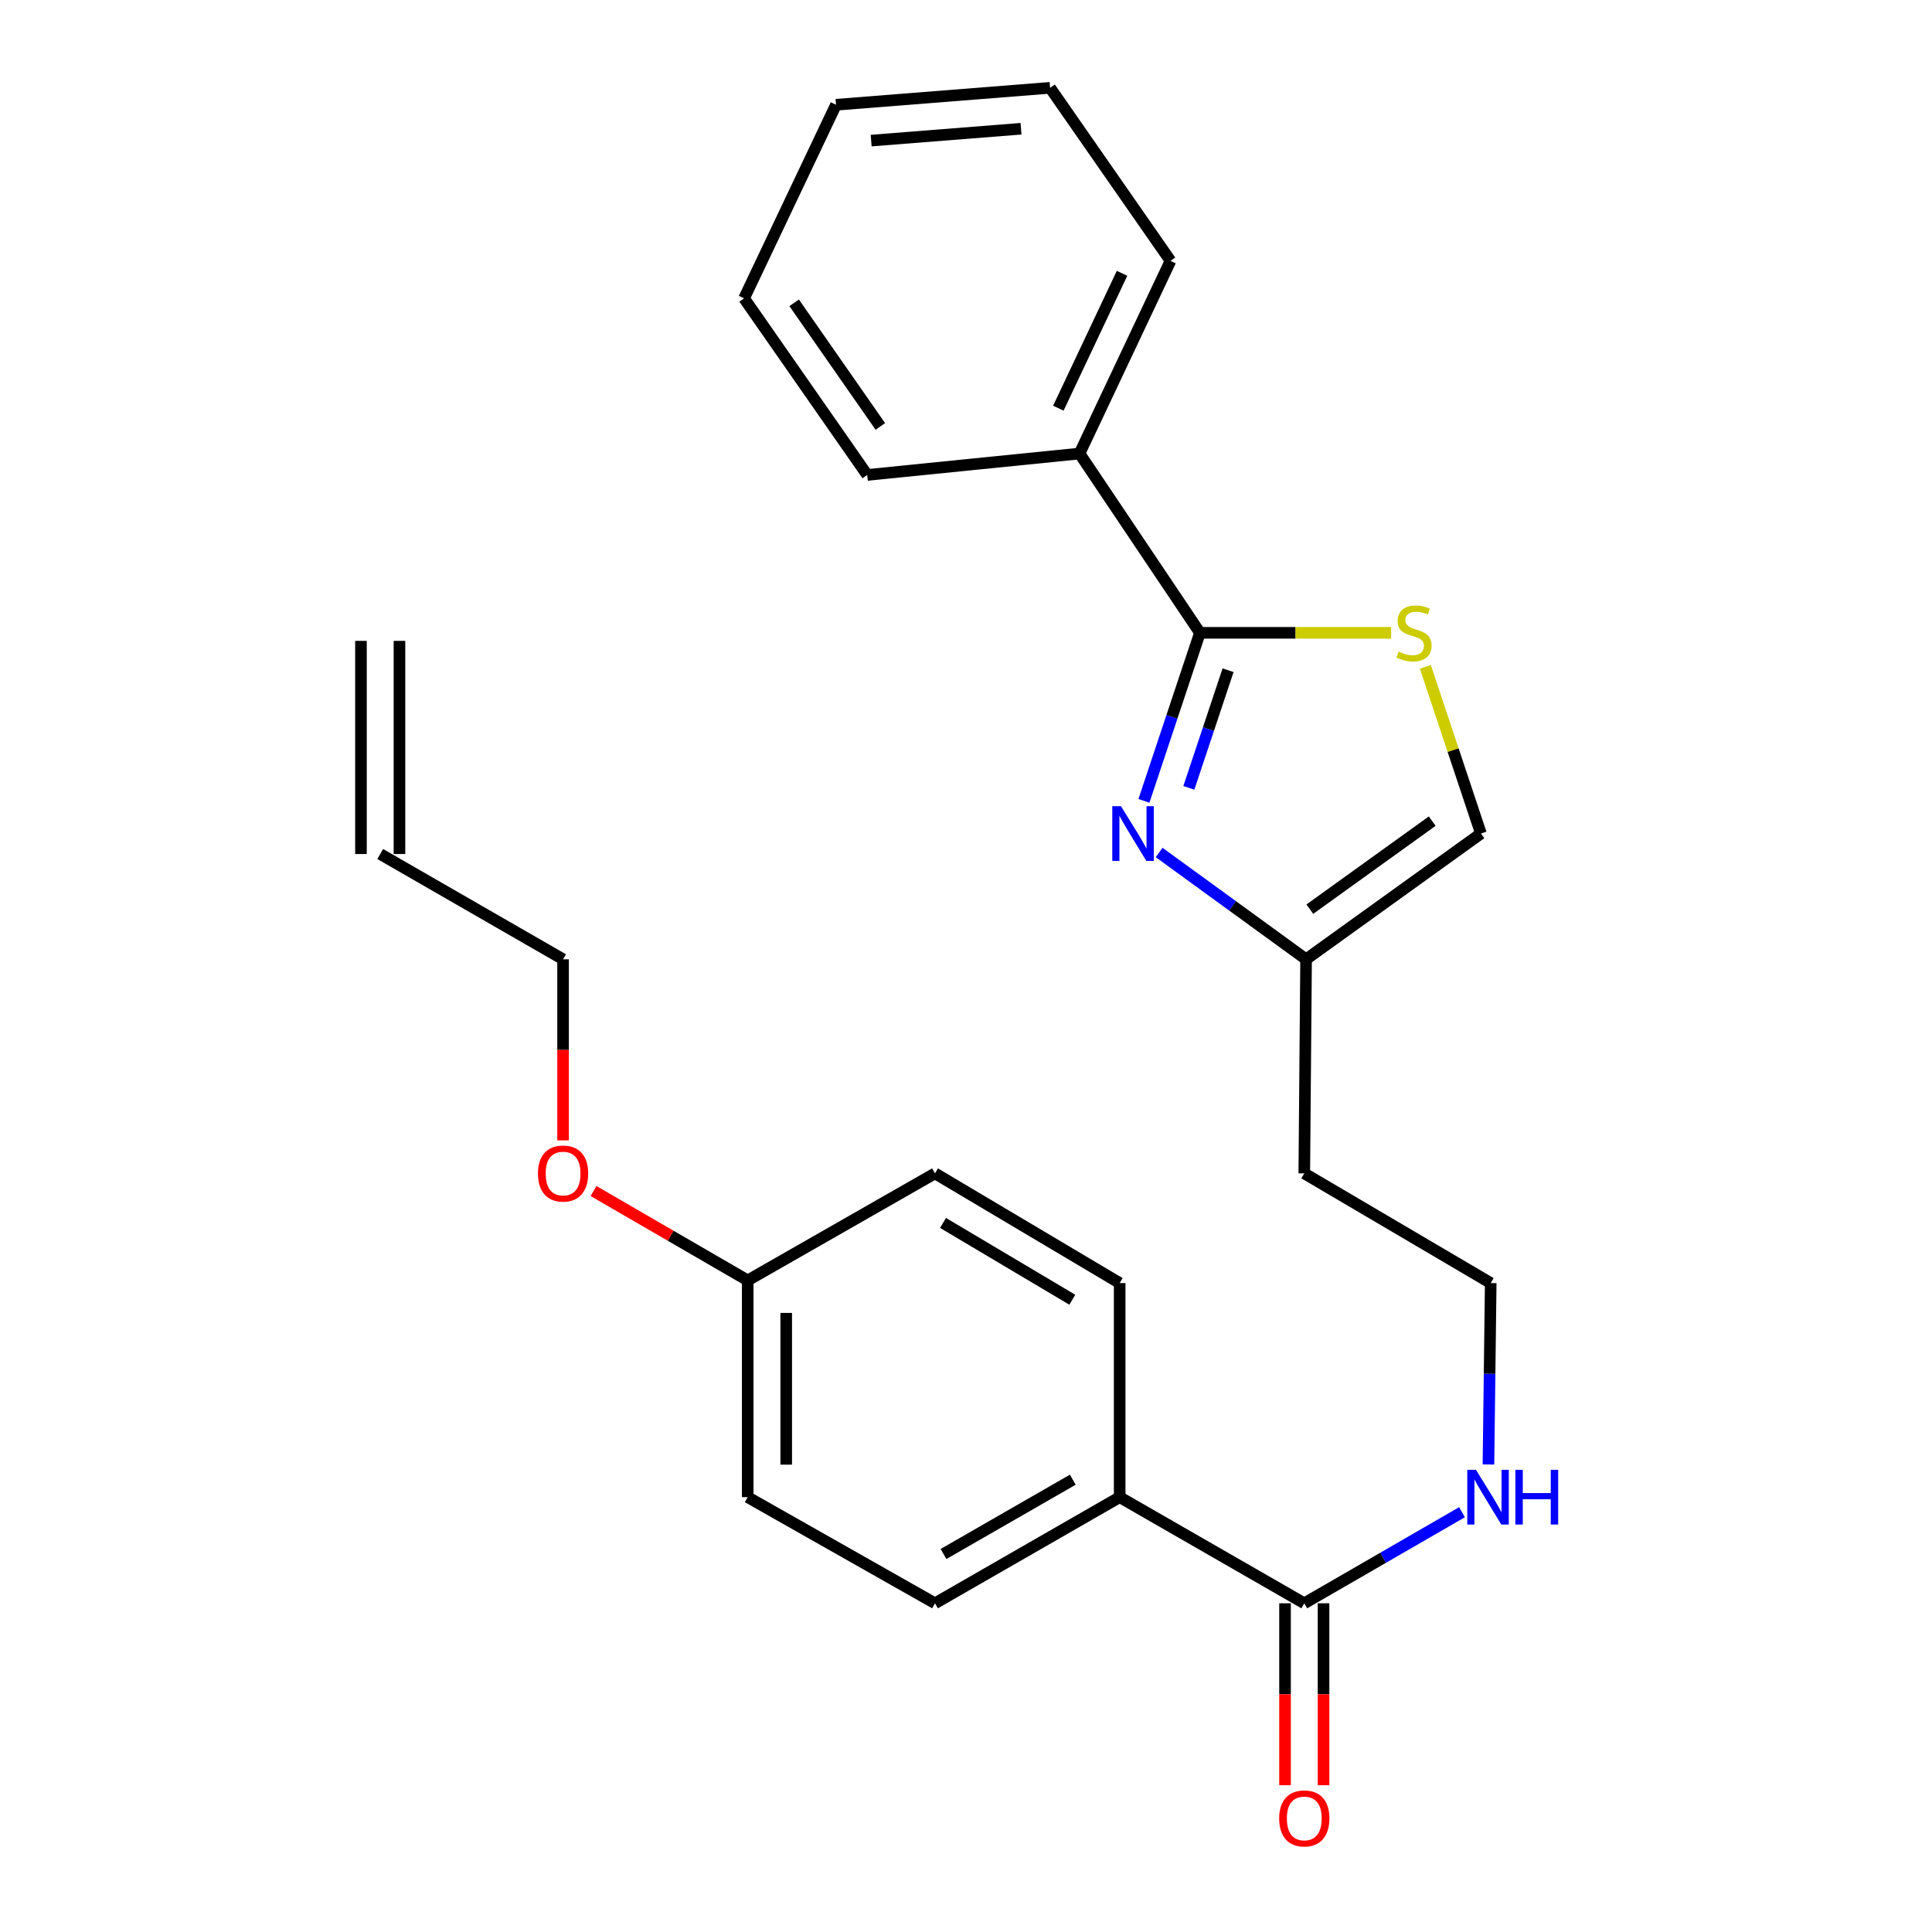 <?xml version='1.0' encoding='iso-8859-1'?>
<svg version='1.1' baseProfile='full'
              xmlns='http://www.w3.org/2000/svg'
                      xmlns:rdkit='http://www.rdkit.org/xml'
                      xmlns:xlink='http://www.w3.org/1999/xlink'
                  xml:space='preserve'
width='1000px' height='1000px' viewBox='0 0 1000 1000'>
<!-- END OF HEADER -->
<rect style='opacity:1.0;fill:#FFFFFF;stroke:none' width='1000' height='1000' x='0' y='0'> </rect>
<path class='bond-0' d='M 592.093,414.533 L 606.589,371.041' style='fill:none;fill-rule:evenodd;stroke:#0000FF;stroke-width:6px;stroke-linecap:butt;stroke-linejoin:miter;stroke-opacity:1' />
<path class='bond-0' d='M 606.589,371.041 L 621.085,327.548' style='fill:none;fill-rule:evenodd;stroke:#000000;stroke-width:6px;stroke-linecap:butt;stroke-linejoin:miter;stroke-opacity:1' />
<path class='bond-0' d='M 615.35,407.787 L 625.497,377.343' style='fill:none;fill-rule:evenodd;stroke:#0000FF;stroke-width:6px;stroke-linecap:butt;stroke-linejoin:miter;stroke-opacity:1' />
<path class='bond-0' d='M 625.497,377.343 L 635.644,346.898' style='fill:none;fill-rule:evenodd;stroke:#000000;stroke-width:6px;stroke-linecap:butt;stroke-linejoin:miter;stroke-opacity:1' />
<path class='bond-2' d='M 599.969,441.248 L 637.998,468.887' style='fill:none;fill-rule:evenodd;stroke:#0000FF;stroke-width:6px;stroke-linecap:butt;stroke-linejoin:miter;stroke-opacity:1' />
<path class='bond-2' d='M 637.998,468.887 L 676.026,496.526' style='fill:none;fill-rule:evenodd;stroke:#000000;stroke-width:6px;stroke-linecap:butt;stroke-linejoin:miter;stroke-opacity:1' />
<path class='bond-1' d='M 621.085,327.548 L 670.566,327.548' style='fill:none;fill-rule:evenodd;stroke:#000000;stroke-width:6px;stroke-linecap:butt;stroke-linejoin:miter;stroke-opacity:1' />
<path class='bond-1' d='M 670.566,327.548 L 720.048,327.548' style='fill:none;fill-rule:evenodd;stroke:#CCCC00;stroke-width:6px;stroke-linecap:butt;stroke-linejoin:miter;stroke-opacity:1' />
<path class='bond-6' d='M 621.085,327.548 L 558.758,234.75' style='fill:none;fill-rule:evenodd;stroke:#000000;stroke-width:6px;stroke-linecap:butt;stroke-linejoin:miter;stroke-opacity:1' />
<path class='bond-25' d='M 737.77,345.166 L 752.146,388.298' style='fill:none;fill-rule:evenodd;stroke:#CCCC00;stroke-width:6px;stroke-linecap:butt;stroke-linejoin:miter;stroke-opacity:1' />
<path class='bond-25' d='M 752.146,388.298 L 766.522,431.43' style='fill:none;fill-rule:evenodd;stroke:#000000;stroke-width:6px;stroke-linecap:butt;stroke-linejoin:miter;stroke-opacity:1' />
<path class='bond-4' d='M 676.026,496.526 L 766.522,431.43' style='fill:none;fill-rule:evenodd;stroke:#000000;stroke-width:6px;stroke-linecap:butt;stroke-linejoin:miter;stroke-opacity:1' />
<path class='bond-4' d='M 677.963,470.582 L 741.309,425.015' style='fill:none;fill-rule:evenodd;stroke:#000000;stroke-width:6px;stroke-linecap:butt;stroke-linejoin:miter;stroke-opacity:1' />
<path class='bond-13' d='M 676.026,496.526 L 675.096,607.339' style='fill:none;fill-rule:evenodd;stroke:#000000;stroke-width:6px;stroke-linecap:butt;stroke-linejoin:miter;stroke-opacity:1' />
<path class='bond-3' d='M 675.096,829.863 L 715.91,806.292' style='fill:none;fill-rule:evenodd;stroke:#000000;stroke-width:6px;stroke-linecap:butt;stroke-linejoin:miter;stroke-opacity:1' />
<path class='bond-3' d='M 715.91,806.292 L 756.723,782.721' style='fill:none;fill-rule:evenodd;stroke:#0000FF;stroke-width:6px;stroke-linecap:butt;stroke-linejoin:miter;stroke-opacity:1' />
<path class='bond-5' d='M 675.096,829.863 L 579.541,774.932' style='fill:none;fill-rule:evenodd;stroke:#000000;stroke-width:6px;stroke-linecap:butt;stroke-linejoin:miter;stroke-opacity:1' />
<path class='bond-7' d='M 665.131,829.863 L 665.131,876.946' style='fill:none;fill-rule:evenodd;stroke:#000000;stroke-width:6px;stroke-linecap:butt;stroke-linejoin:miter;stroke-opacity:1' />
<path class='bond-7' d='M 665.131,876.946 L 665.131,924.028' style='fill:none;fill-rule:evenodd;stroke:#FF0000;stroke-width:6px;stroke-linecap:butt;stroke-linejoin:miter;stroke-opacity:1' />
<path class='bond-7' d='M 685.062,829.863 L 685.062,876.946' style='fill:none;fill-rule:evenodd;stroke:#000000;stroke-width:6px;stroke-linecap:butt;stroke-linejoin:miter;stroke-opacity:1' />
<path class='bond-7' d='M 685.062,876.946 L 685.062,924.028' style='fill:none;fill-rule:evenodd;stroke:#FF0000;stroke-width:6px;stroke-linecap:butt;stroke-linejoin:miter;stroke-opacity:1' />
<path class='bond-9' d='M 579.541,774.932 L 483.952,829.863' style='fill:none;fill-rule:evenodd;stroke:#000000;stroke-width:6px;stroke-linecap:butt;stroke-linejoin:miter;stroke-opacity:1' />
<path class='bond-9' d='M 555.272,765.891 L 488.36,804.343' style='fill:none;fill-rule:evenodd;stroke:#000000;stroke-width:6px;stroke-linecap:butt;stroke-linejoin:miter;stroke-opacity:1' />
<path class='bond-10' d='M 579.541,774.932 L 579.541,664.119' style='fill:none;fill-rule:evenodd;stroke:#000000;stroke-width:6px;stroke-linecap:butt;stroke-linejoin:miter;stroke-opacity:1' />
<path class='bond-20' d='M 558.758,234.75 L 605.849,135.02' style='fill:none;fill-rule:evenodd;stroke:#000000;stroke-width:6px;stroke-linecap:butt;stroke-linejoin:miter;stroke-opacity:1' />
<path class='bond-20' d='M 547.799,211.28 L 580.763,141.469' style='fill:none;fill-rule:evenodd;stroke:#000000;stroke-width:6px;stroke-linecap:butt;stroke-linejoin:miter;stroke-opacity:1' />
<path class='bond-21' d='M 558.758,234.75 L 448.874,245.833' style='fill:none;fill-rule:evenodd;stroke:#000000;stroke-width:6px;stroke-linecap:butt;stroke-linejoin:miter;stroke-opacity:1' />
<path class='bond-8' d='M 770.42,758.002 L 771.007,711.06' style='fill:none;fill-rule:evenodd;stroke:#0000FF;stroke-width:6px;stroke-linecap:butt;stroke-linejoin:miter;stroke-opacity:1' />
<path class='bond-8' d='M 771.007,711.06 L 771.593,664.119' style='fill:none;fill-rule:evenodd;stroke:#000000;stroke-width:6px;stroke-linecap:butt;stroke-linejoin:miter;stroke-opacity:1' />
<path class='bond-17' d='M 483.952,829.863 L 387.012,774.932' style='fill:none;fill-rule:evenodd;stroke:#000000;stroke-width:6px;stroke-linecap:butt;stroke-linejoin:miter;stroke-opacity:1' />
<path class='bond-16' d='M 579.541,664.119 L 483.952,607.339' style='fill:none;fill-rule:evenodd;stroke:#000000;stroke-width:6px;stroke-linecap:butt;stroke-linejoin:miter;stroke-opacity:1' />
<path class='bond-16' d='M 555.024,672.737 L 488.112,632.991' style='fill:none;fill-rule:evenodd;stroke:#000000;stroke-width:6px;stroke-linecap:butt;stroke-linejoin:miter;stroke-opacity:1' />
<path class='bond-11' d='M 196.798,442.038 L 291.446,496.526' style='fill:none;fill-rule:evenodd;stroke:#000000;stroke-width:6px;stroke-linecap:butt;stroke-linejoin:miter;stroke-opacity:1' />
<path class='bond-12' d='M 206.763,442.038 L 206.763,331.712' style='fill:none;fill-rule:evenodd;stroke:#000000;stroke-width:6px;stroke-linecap:butt;stroke-linejoin:miter;stroke-opacity:1' />
<path class='bond-12' d='M 186.833,442.038 L 186.833,331.712' style='fill:none;fill-rule:evenodd;stroke:#000000;stroke-width:6px;stroke-linecap:butt;stroke-linejoin:miter;stroke-opacity:1' />
<path class='bond-15' d='M 675.096,607.339 L 771.593,664.119' style='fill:none;fill-rule:evenodd;stroke:#000000;stroke-width:6px;stroke-linecap:butt;stroke-linejoin:miter;stroke-opacity:1' />
<path class='bond-14' d='M 387.012,662.735 L 483.952,607.339' style='fill:none;fill-rule:evenodd;stroke:#000000;stroke-width:6px;stroke-linecap:butt;stroke-linejoin:miter;stroke-opacity:1' />
<path class='bond-18' d='M 387.012,662.735 L 347.11,639.605' style='fill:none;fill-rule:evenodd;stroke:#000000;stroke-width:6px;stroke-linecap:butt;stroke-linejoin:miter;stroke-opacity:1' />
<path class='bond-18' d='M 347.11,639.605 L 307.207,616.475' style='fill:none;fill-rule:evenodd;stroke:#FF0000;stroke-width:6px;stroke-linecap:butt;stroke-linejoin:miter;stroke-opacity:1' />
<path class='bond-27' d='M 387.012,662.735 L 387.012,774.932' style='fill:none;fill-rule:evenodd;stroke:#000000;stroke-width:6px;stroke-linecap:butt;stroke-linejoin:miter;stroke-opacity:1' />
<path class='bond-27' d='M 406.943,679.564 L 406.943,758.102' style='fill:none;fill-rule:evenodd;stroke:#000000;stroke-width:6px;stroke-linecap:butt;stroke-linejoin:miter;stroke-opacity:1' />
<path class='bond-19' d='M 291.446,590.249 L 291.446,543.387' style='fill:none;fill-rule:evenodd;stroke:#FF0000;stroke-width:6px;stroke-linecap:butt;stroke-linejoin:miter;stroke-opacity:1' />
<path class='bond-19' d='M 291.446,543.387 L 291.446,496.526' style='fill:none;fill-rule:evenodd;stroke:#000000;stroke-width:6px;stroke-linecap:butt;stroke-linejoin:miter;stroke-opacity:1' />
<path class='bond-23' d='M 605.849,135.02 L 543.522,45.455' style='fill:none;fill-rule:evenodd;stroke:#000000;stroke-width:6px;stroke-linecap:butt;stroke-linejoin:miter;stroke-opacity:1' />
<path class='bond-22' d='M 448.874,245.833 L 385.141,154.419' style='fill:none;fill-rule:evenodd;stroke:#000000;stroke-width:6px;stroke-linecap:butt;stroke-linejoin:miter;stroke-opacity:1' />
<path class='bond-22' d='M 455.664,220.723 L 411.05,156.733' style='fill:none;fill-rule:evenodd;stroke:#000000;stroke-width:6px;stroke-linecap:butt;stroke-linejoin:miter;stroke-opacity:1' />
<path class='bond-24' d='M 385.141,154.419 L 432.72,54.224' style='fill:none;fill-rule:evenodd;stroke:#000000;stroke-width:6px;stroke-linecap:butt;stroke-linejoin:miter;stroke-opacity:1' />
<path class='bond-26' d='M 543.522,45.455 L 432.72,54.224' style='fill:none;fill-rule:evenodd;stroke:#000000;stroke-width:6px;stroke-linecap:butt;stroke-linejoin:miter;stroke-opacity:1' />
<path class='bond-26' d='M 528.474,66.638 L 450.912,72.777' style='fill:none;fill-rule:evenodd;stroke:#000000;stroke-width:6px;stroke-linecap:butt;stroke-linejoin:miter;stroke-opacity:1' />
<path  class='atom-0' d='M 580.201 417.27
L 589.481 432.27
Q 590.401 433.75, 591.881 436.43
Q 593.361 439.11, 593.441 439.27
L 593.441 417.27
L 597.201 417.27
L 597.201 445.59
L 593.321 445.59
L 583.361 429.19
Q 582.201 427.27, 580.961 425.07
Q 579.761 422.87, 579.401 422.19
L 579.401 445.59
L 575.721 445.59
L 575.721 417.27
L 580.201 417.27
' fill='#0000FF'/>
<path  class='atom-2' d='M 723.898 337.268
Q 724.218 337.388, 725.538 337.948
Q 726.858 338.508, 728.298 338.868
Q 729.778 339.188, 731.218 339.188
Q 733.898 339.188, 735.458 337.908
Q 737.018 336.588, 737.018 334.308
Q 737.018 332.748, 736.218 331.788
Q 735.458 330.828, 734.258 330.308
Q 733.058 329.788, 731.058 329.188
Q 728.538 328.428, 727.018 327.708
Q 725.538 326.988, 724.458 325.468
Q 723.418 323.948, 723.418 321.388
Q 723.418 317.828, 725.818 315.628
Q 728.258 313.428, 733.058 313.428
Q 736.338 313.428, 740.058 314.988
L 739.138 318.068
Q 735.738 316.668, 733.178 316.668
Q 730.418 316.668, 728.898 317.828
Q 727.378 318.948, 727.418 320.908
Q 727.418 322.428, 728.178 323.348
Q 728.978 324.268, 730.098 324.788
Q 731.258 325.308, 733.178 325.908
Q 735.738 326.708, 737.258 327.508
Q 738.778 328.308, 739.858 329.948
Q 740.978 331.548, 740.978 334.308
Q 740.978 338.228, 738.338 340.348
Q 735.738 342.428, 731.378 342.428
Q 728.858 342.428, 726.938 341.868
Q 725.058 341.348, 722.818 340.428
L 723.898 337.268
' fill='#CCCC00'/>
<path  class='atom-8' d='M 662.096 941.21
Q 662.096 934.41, 665.456 930.61
Q 668.816 926.81, 675.096 926.81
Q 681.376 926.81, 684.736 930.61
Q 688.096 934.41, 688.096 941.21
Q 688.096 948.09, 684.696 952.01
Q 681.296 955.89, 675.096 955.89
Q 668.856 955.89, 665.456 952.01
Q 662.096 948.13, 662.096 941.21
M 675.096 952.69
Q 679.416 952.69, 681.736 949.81
Q 684.096 946.89, 684.096 941.21
Q 684.096 935.65, 681.736 932.85
Q 679.416 930.01, 675.096 930.01
Q 670.776 930.01, 668.416 932.81
Q 666.096 935.61, 666.096 941.21
Q 666.096 946.93, 668.416 949.81
Q 670.776 952.69, 675.096 952.69
' fill='#FF0000'/>
<path  class='atom-9' d='M 763.949 760.772
L 773.229 775.772
Q 774.149 777.252, 775.629 779.932
Q 777.109 782.612, 777.189 782.772
L 777.189 760.772
L 780.949 760.772
L 780.949 789.092
L 777.069 789.092
L 767.109 772.692
Q 765.949 770.772, 764.709 768.572
Q 763.509 766.372, 763.149 765.692
L 763.149 789.092
L 759.469 789.092
L 759.469 760.772
L 763.949 760.772
' fill='#0000FF'/>
<path  class='atom-9' d='M 784.349 760.772
L 788.189 760.772
L 788.189 772.812
L 802.669 772.812
L 802.669 760.772
L 806.509 760.772
L 806.509 789.092
L 802.669 789.092
L 802.669 776.012
L 788.189 776.012
L 788.189 789.092
L 784.349 789.092
L 784.349 760.772
' fill='#0000FF'/>
<path  class='atom-19' d='M 278.446 607.419
Q 278.446 600.619, 281.806 596.819
Q 285.166 593.019, 291.446 593.019
Q 297.726 593.019, 301.086 596.819
Q 304.446 600.619, 304.446 607.419
Q 304.446 614.299, 301.046 618.219
Q 297.646 622.099, 291.446 622.099
Q 285.206 622.099, 281.806 618.219
Q 278.446 614.339, 278.446 607.419
M 291.446 618.899
Q 295.766 618.899, 298.086 616.019
Q 300.446 613.099, 300.446 607.419
Q 300.446 601.859, 298.086 599.059
Q 295.766 596.219, 291.446 596.219
Q 287.126 596.219, 284.766 599.019
Q 282.446 601.819, 282.446 607.419
Q 282.446 613.139, 284.766 616.019
Q 287.126 618.899, 291.446 618.899
' fill='#FF0000'/>
</svg>
